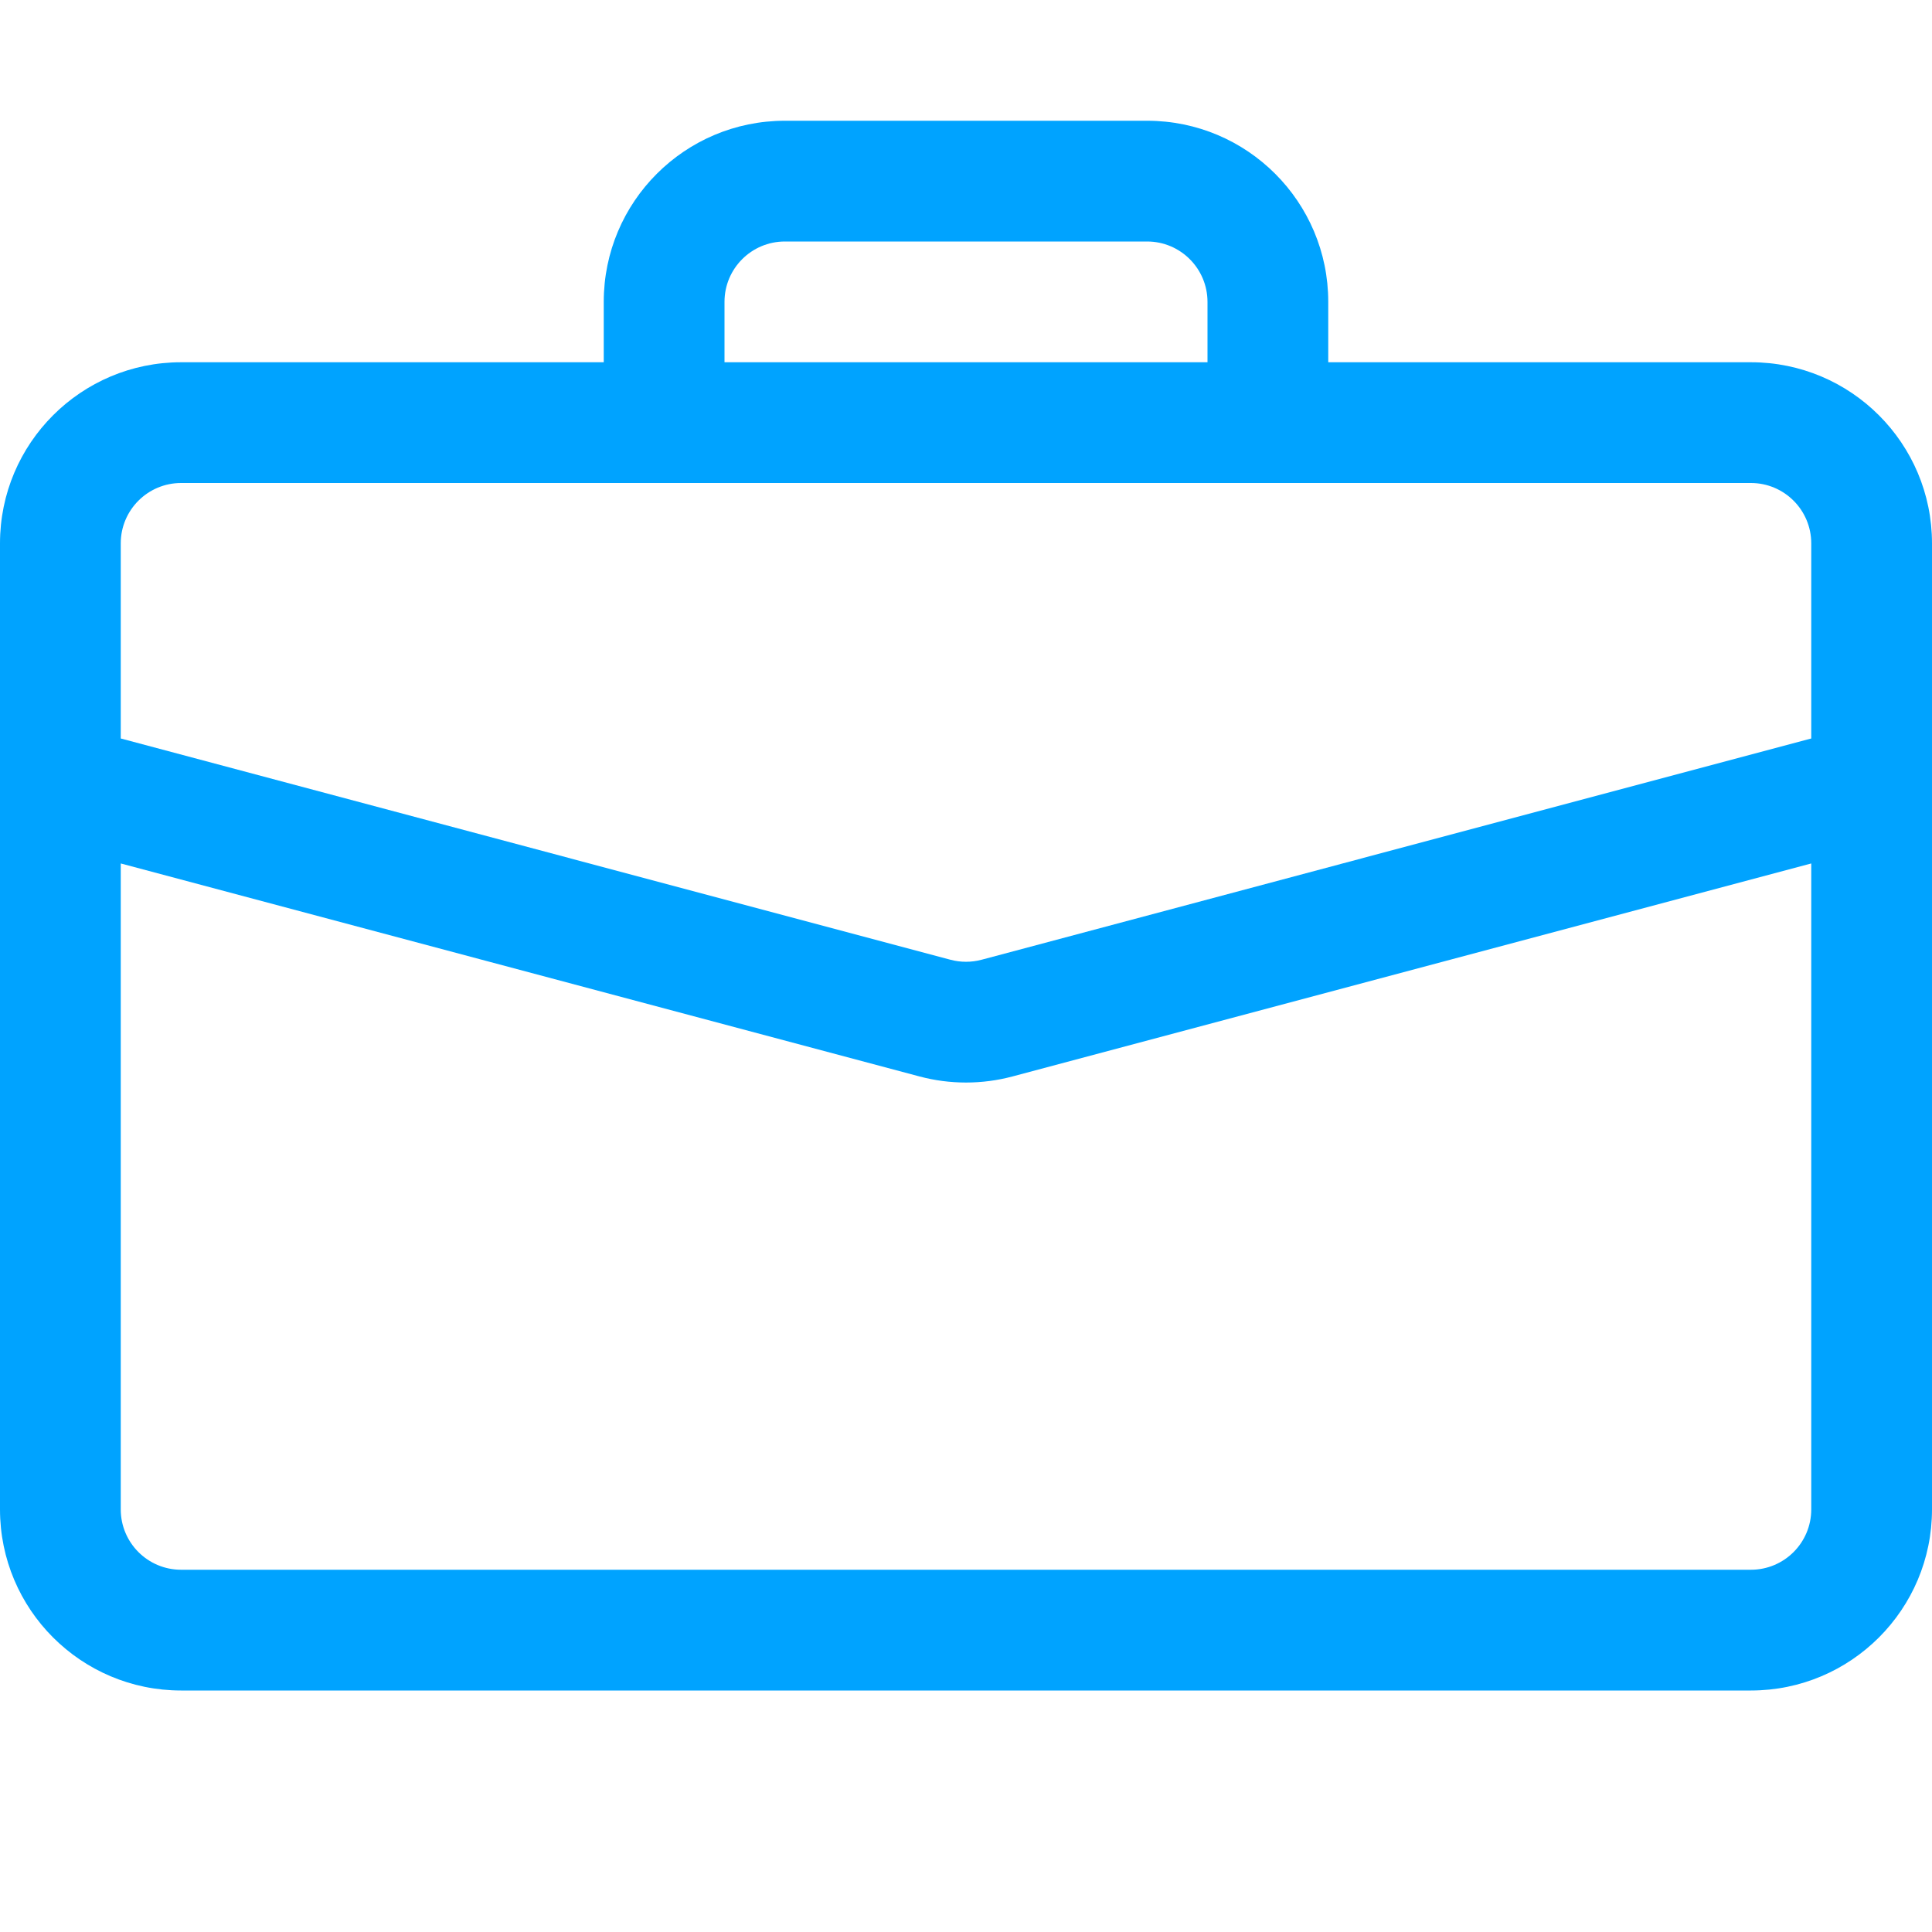 <?xml version="1.0" encoding="UTF-8"?> <svg xmlns="http://www.w3.org/2000/svg" width="80" height="80" viewBox="0 0 80 80" fill="none"><path d="M32.5 5C28.359 5 25 8.356 25 12.499V15H7.5C3.358 15 0 18.358 0 22.5V62.5C0 66.642 3.358 70 7.5 70H72.5C76.642 70 80 66.642 80 62.5V22.5C80 18.358 76.642 15 72.5 15H55V12.499C55 8.356 51.641 5 47.5 5H32.5ZM32.5 10H47.5C48.882 10 50 11.123 50 12.503V15H30V12.499C30 11.119 31.119 10 32.5 10ZM41.932 44.572L75 35.754V62.5C75 63.881 73.881 65 72.5 65H7.5C6.119 65 5 63.881 5 62.5V35.754L38.068 44.572C39.334 44.91 40.666 44.91 41.932 44.572ZM7.5 20H72.5C73.881 20 75 21.119 75 22.5V30.579L40.644 39.741C40.222 39.853 39.778 39.853 39.356 39.741L5 30.579V22.5C5 21.119 6.119 20 7.5 20Z" fill="#00A3FF"></path></svg> 